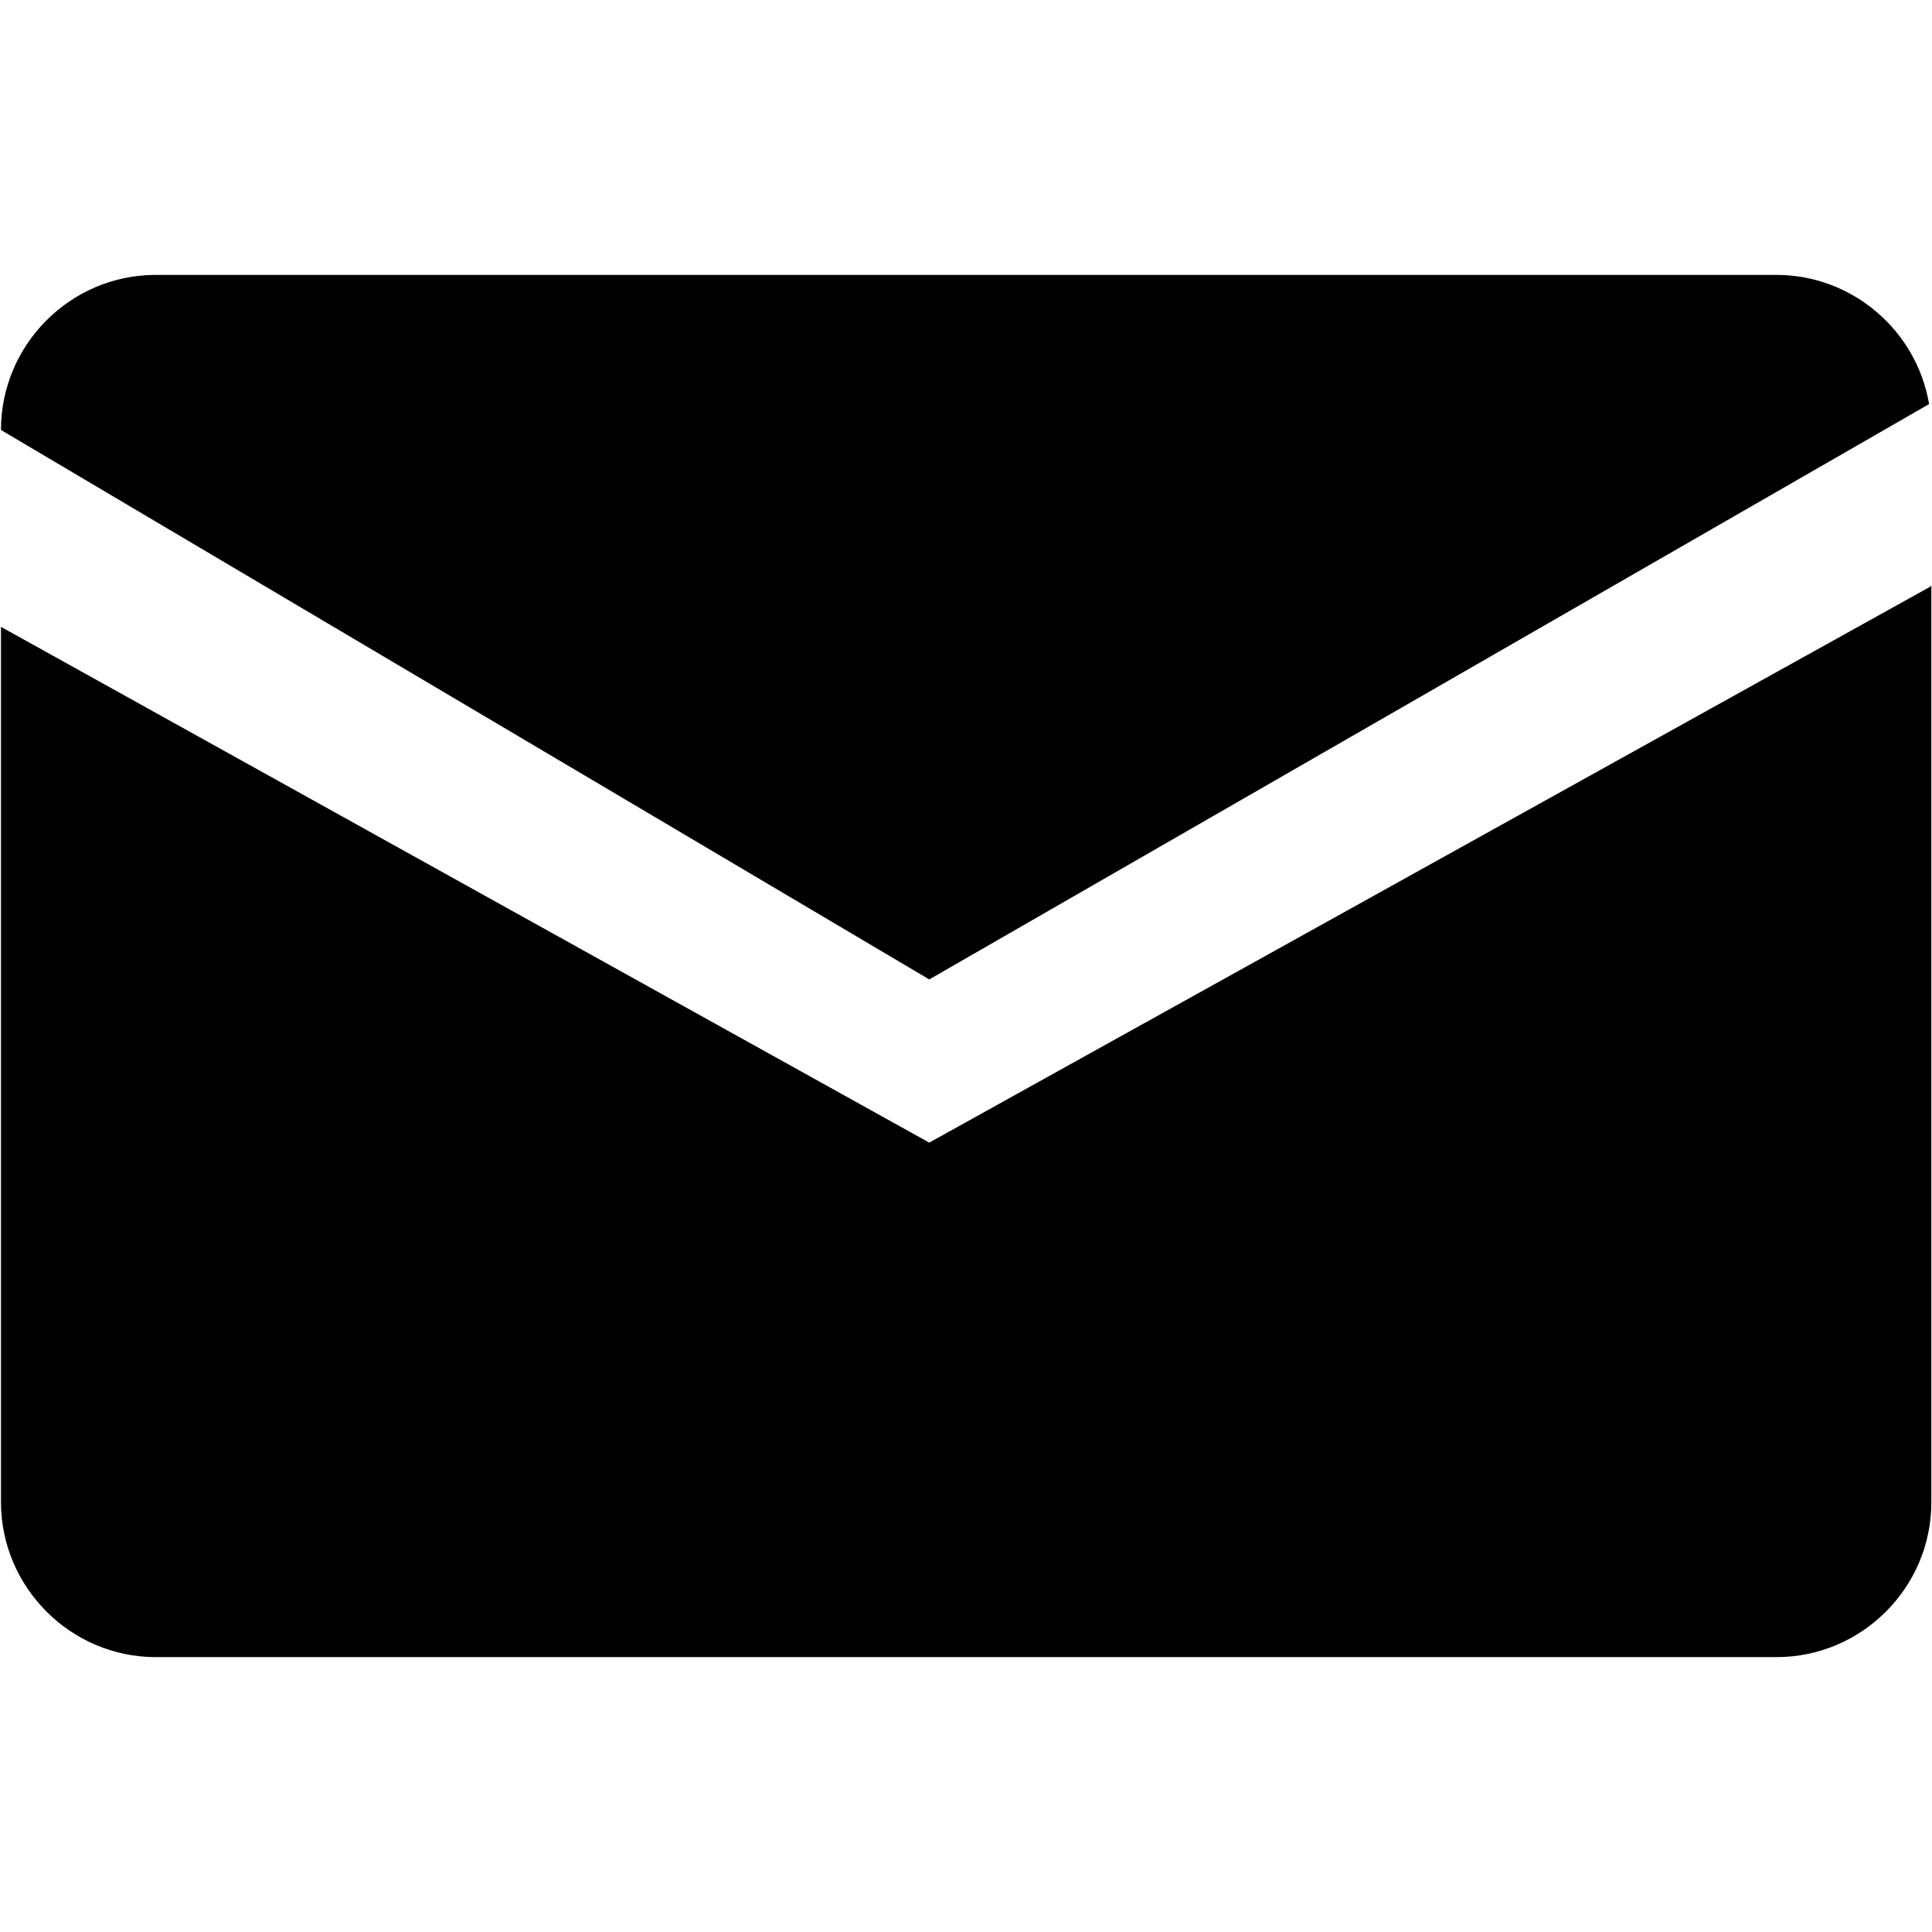 <svg xmlns="http://www.w3.org/2000/svg" viewBox="0 0 59.67 59.67"><path d="M.03 13.28c0-2.64 2.15-4.79 4.78-4.79h50.05c2.36 0 4.34 1.73 4.72 3.99L28.7 30.25.03 13.28Zm0 33.11V19.36L28.7 35.29l30.88-17.15.07-.05V46.4c0 2.63-2.15 4.78-4.78 4.78H4.81c-2.63 0-4.78-2.16-4.78-4.79Z" style="fill-rule:evenodd"/></svg>